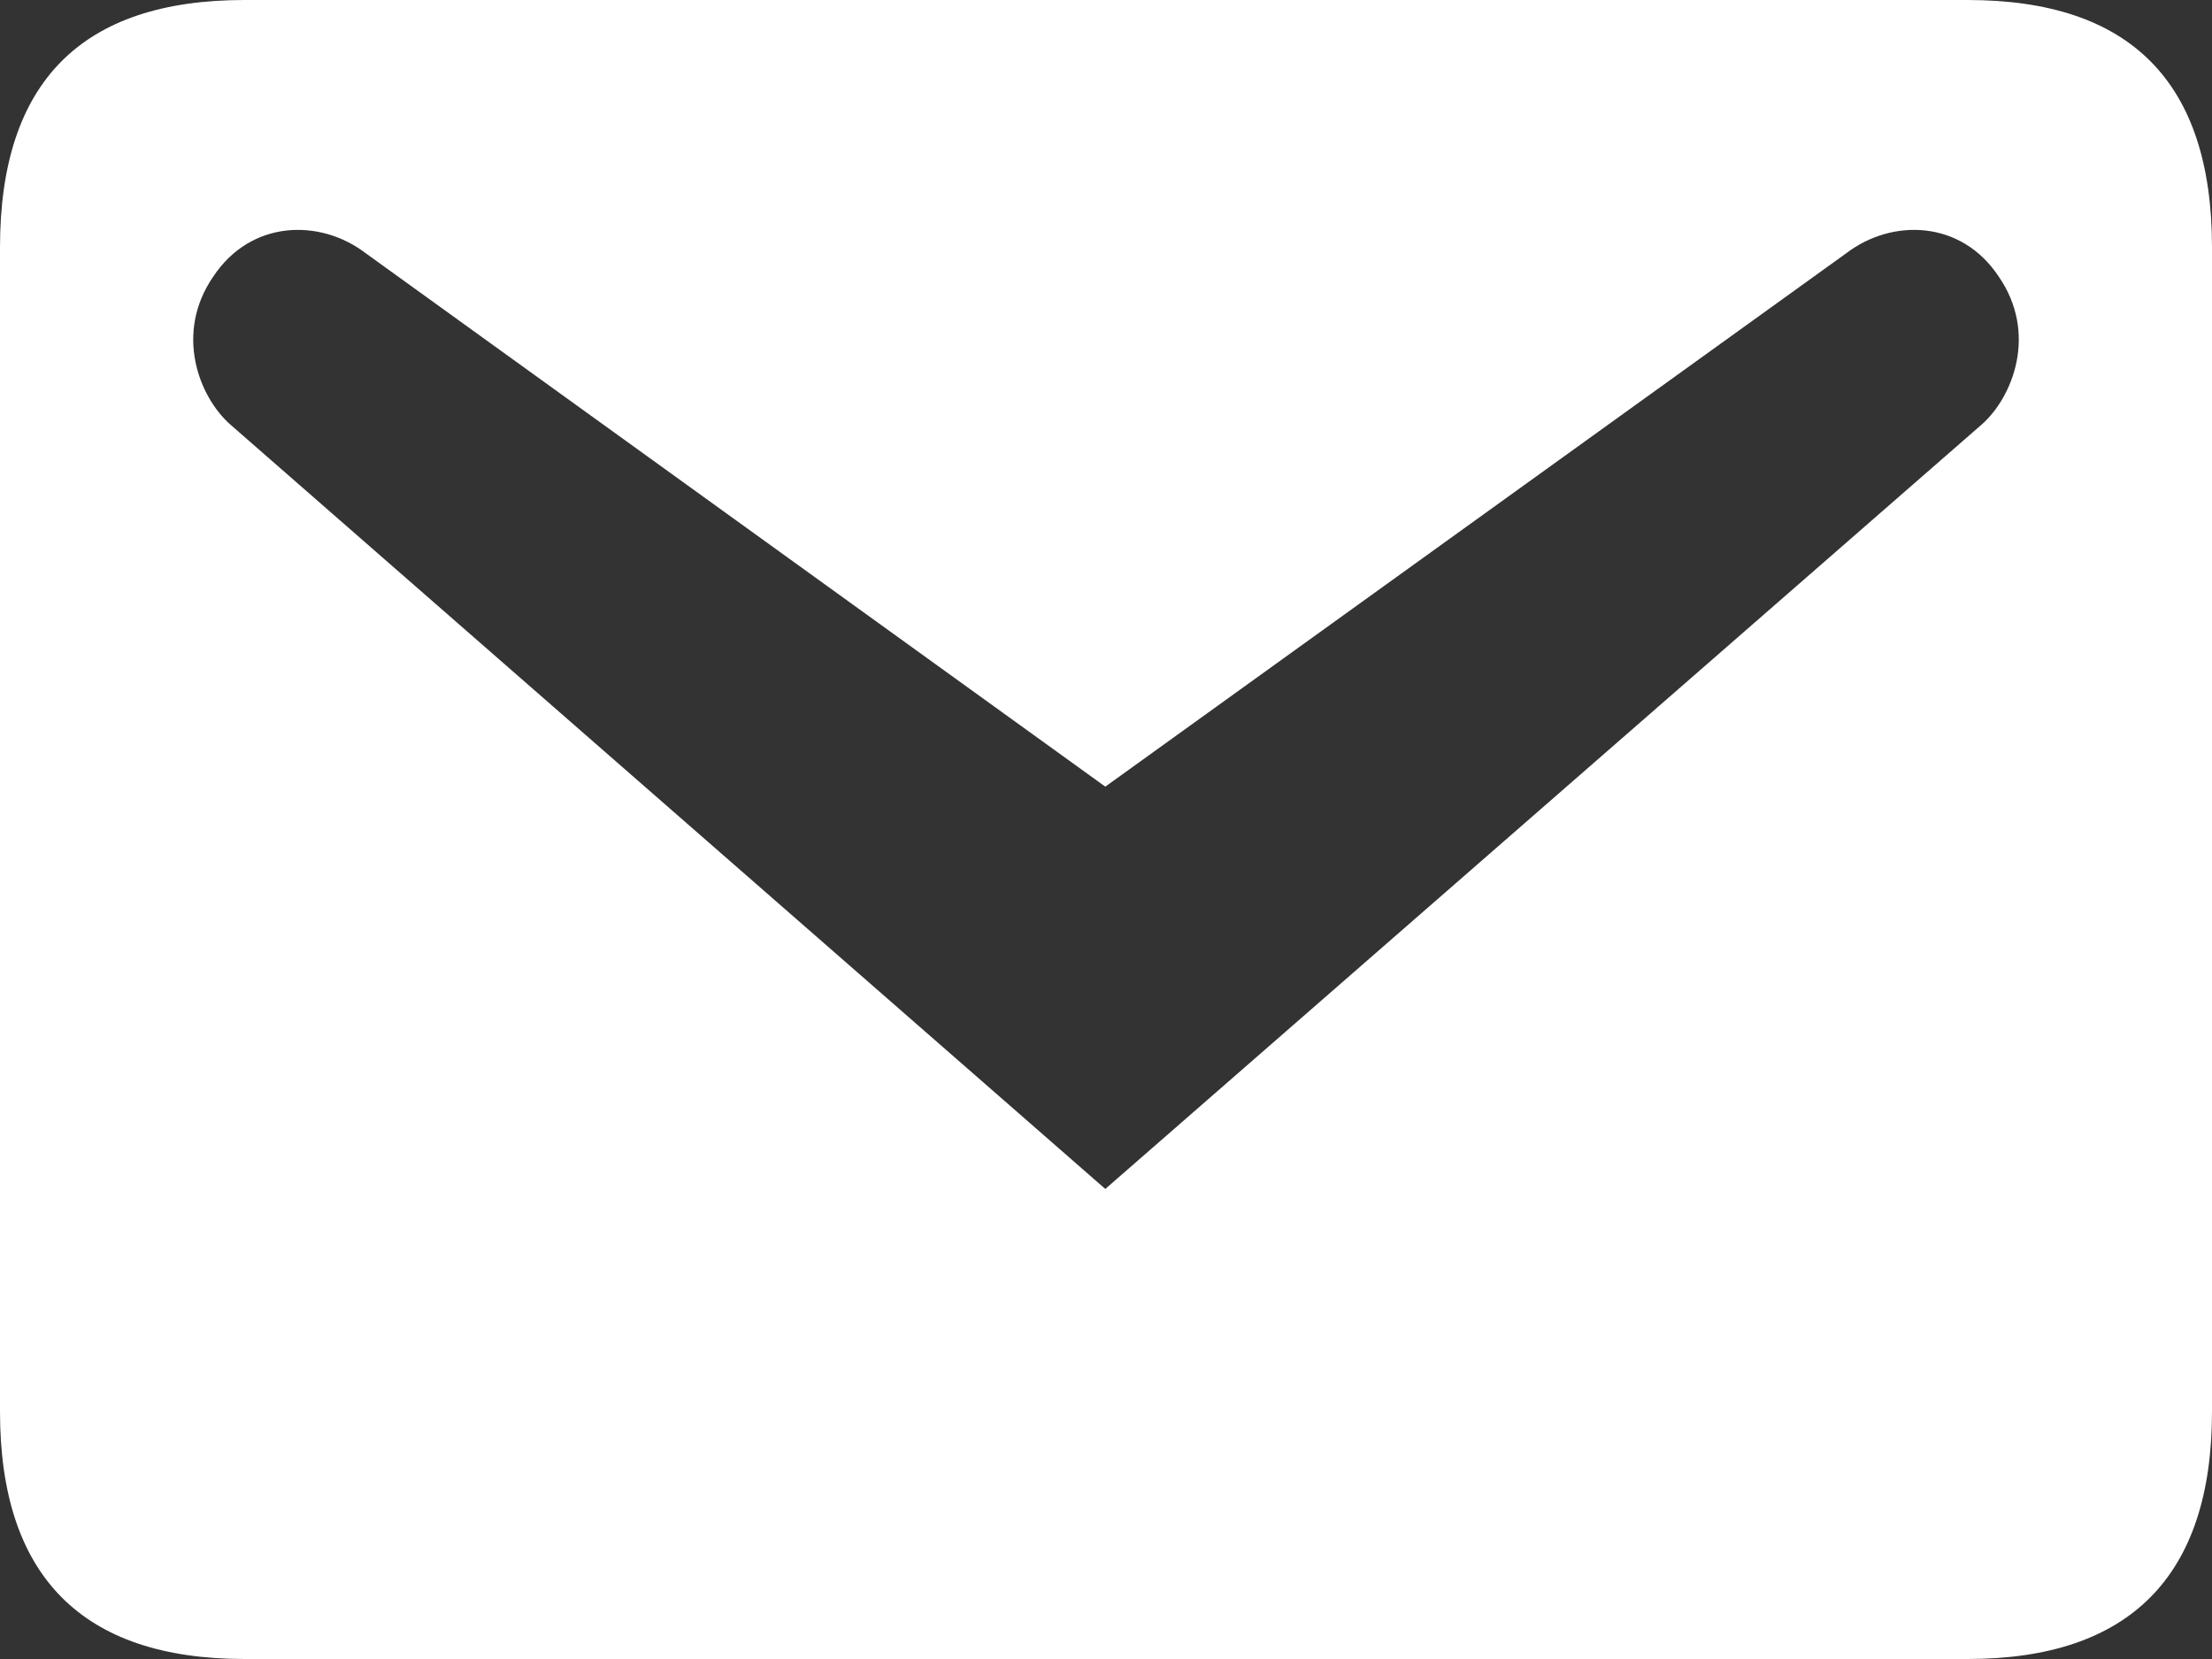 <svg width="16" height="12" viewBox="0 0 16 12" fill="none" xmlns="http://www.w3.org/2000/svg">
<rect x="0" y="0" width="16" height="12" fill="#333333" stroke="none"/>
<path d="M1.768 0H14.232C15.407 0 16 0.59 16 1.79V10.21C16 11.4 15.407 12 14.232 12H1.768C0.593 12 0 11.4 0 10.21V1.79C0 0.59 0.593 0 1.768 0ZM7.995 8.6L14.335 3.07C14.561 2.87 14.74 2.41 14.457 2C14.185 1.59 13.686 1.58 13.357 1.83L7.995 5.69L2.643 1.83C2.314 1.58 1.815 1.59 1.543 2C1.26 2.41 1.439 2.87 1.665 3.07L7.995 8.6Z" fill="white"/>
</svg>
